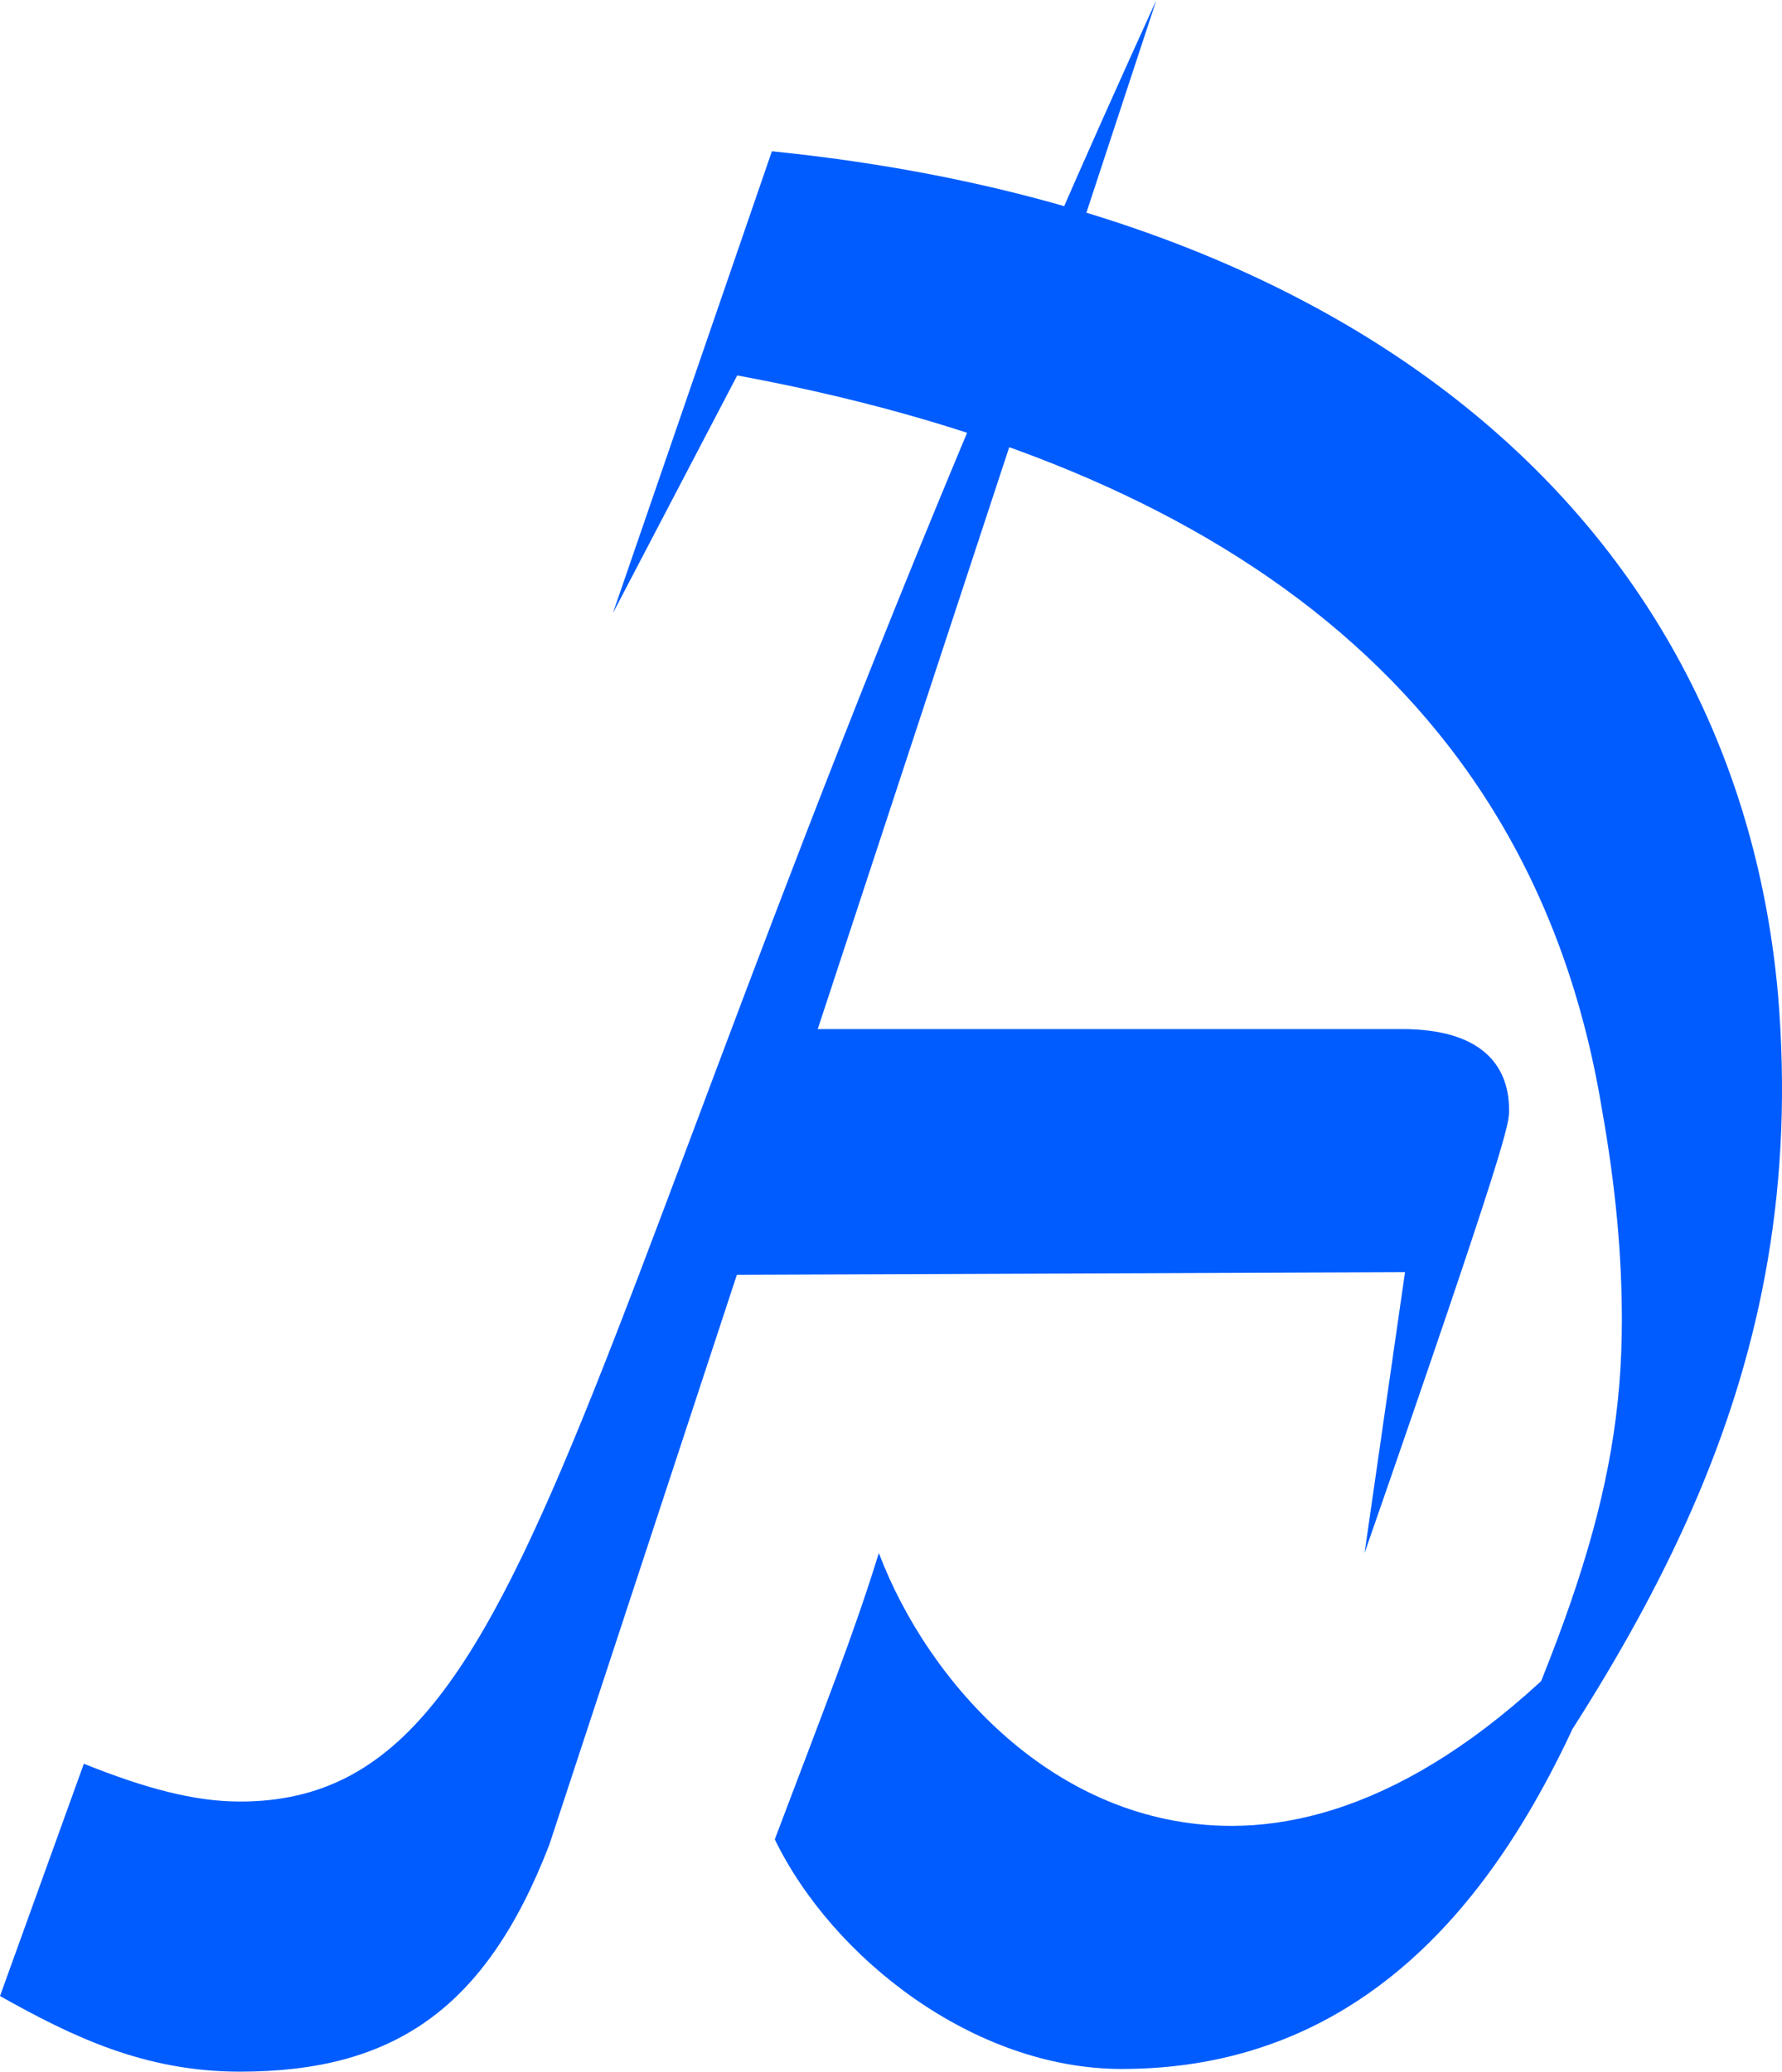 <?xml version="1.0" encoding="UTF-8"?><svg id="Layer_2" xmlns="http://www.w3.org/2000/svg" viewBox="0 0 785.57 913"><defs><style>.cls-1{fill:#005cff;}</style></defs><g id="Layer_1-2"><path class="cls-1" d="m509.78,0C247.24,574.94,245.97,793.96,105.78,793.96c-20.39,0-42.06-5.95-68.82-16.66L0,879.67c31.86,17.86,63.72,33.33,105.78,33.33,67.55,0,108.33-27.38,136.37-99.99L509.78,0Zm-194.99,561.85l304.59-1.19-17.84,123.8c63.72-183.31,63.72-189.27,63.72-195.22,0-20.24-12.74-35.71-47.15-35.71h-266.36l-36.96,108.32Zm25.49-495.19l-70.09,203.55,54.8-104.75c200.09,36.9,349.2,130.94,381.06,322.59,6.37,35.71,8.92,65.47,8.92,94.04,0,77.37-24.21,141.65-86.66,272.59,99.41-133.32,169.5-249.97,155.48-416.62-17.84-198.79-173.33-344.01-443.51-371.39Zm47.15,617.79c-11.47,36.9-22.94,65.47-45.88,126.18,25.49,52.38,87.94,101.18,152.93,101.18,158.03,0,203.91-166.65,226.85-215.45-66.27,79.75-127.45,108.32-178.42,108.32-77.74,0-133.82-63.09-155.48-120.23Z"/></g></svg>